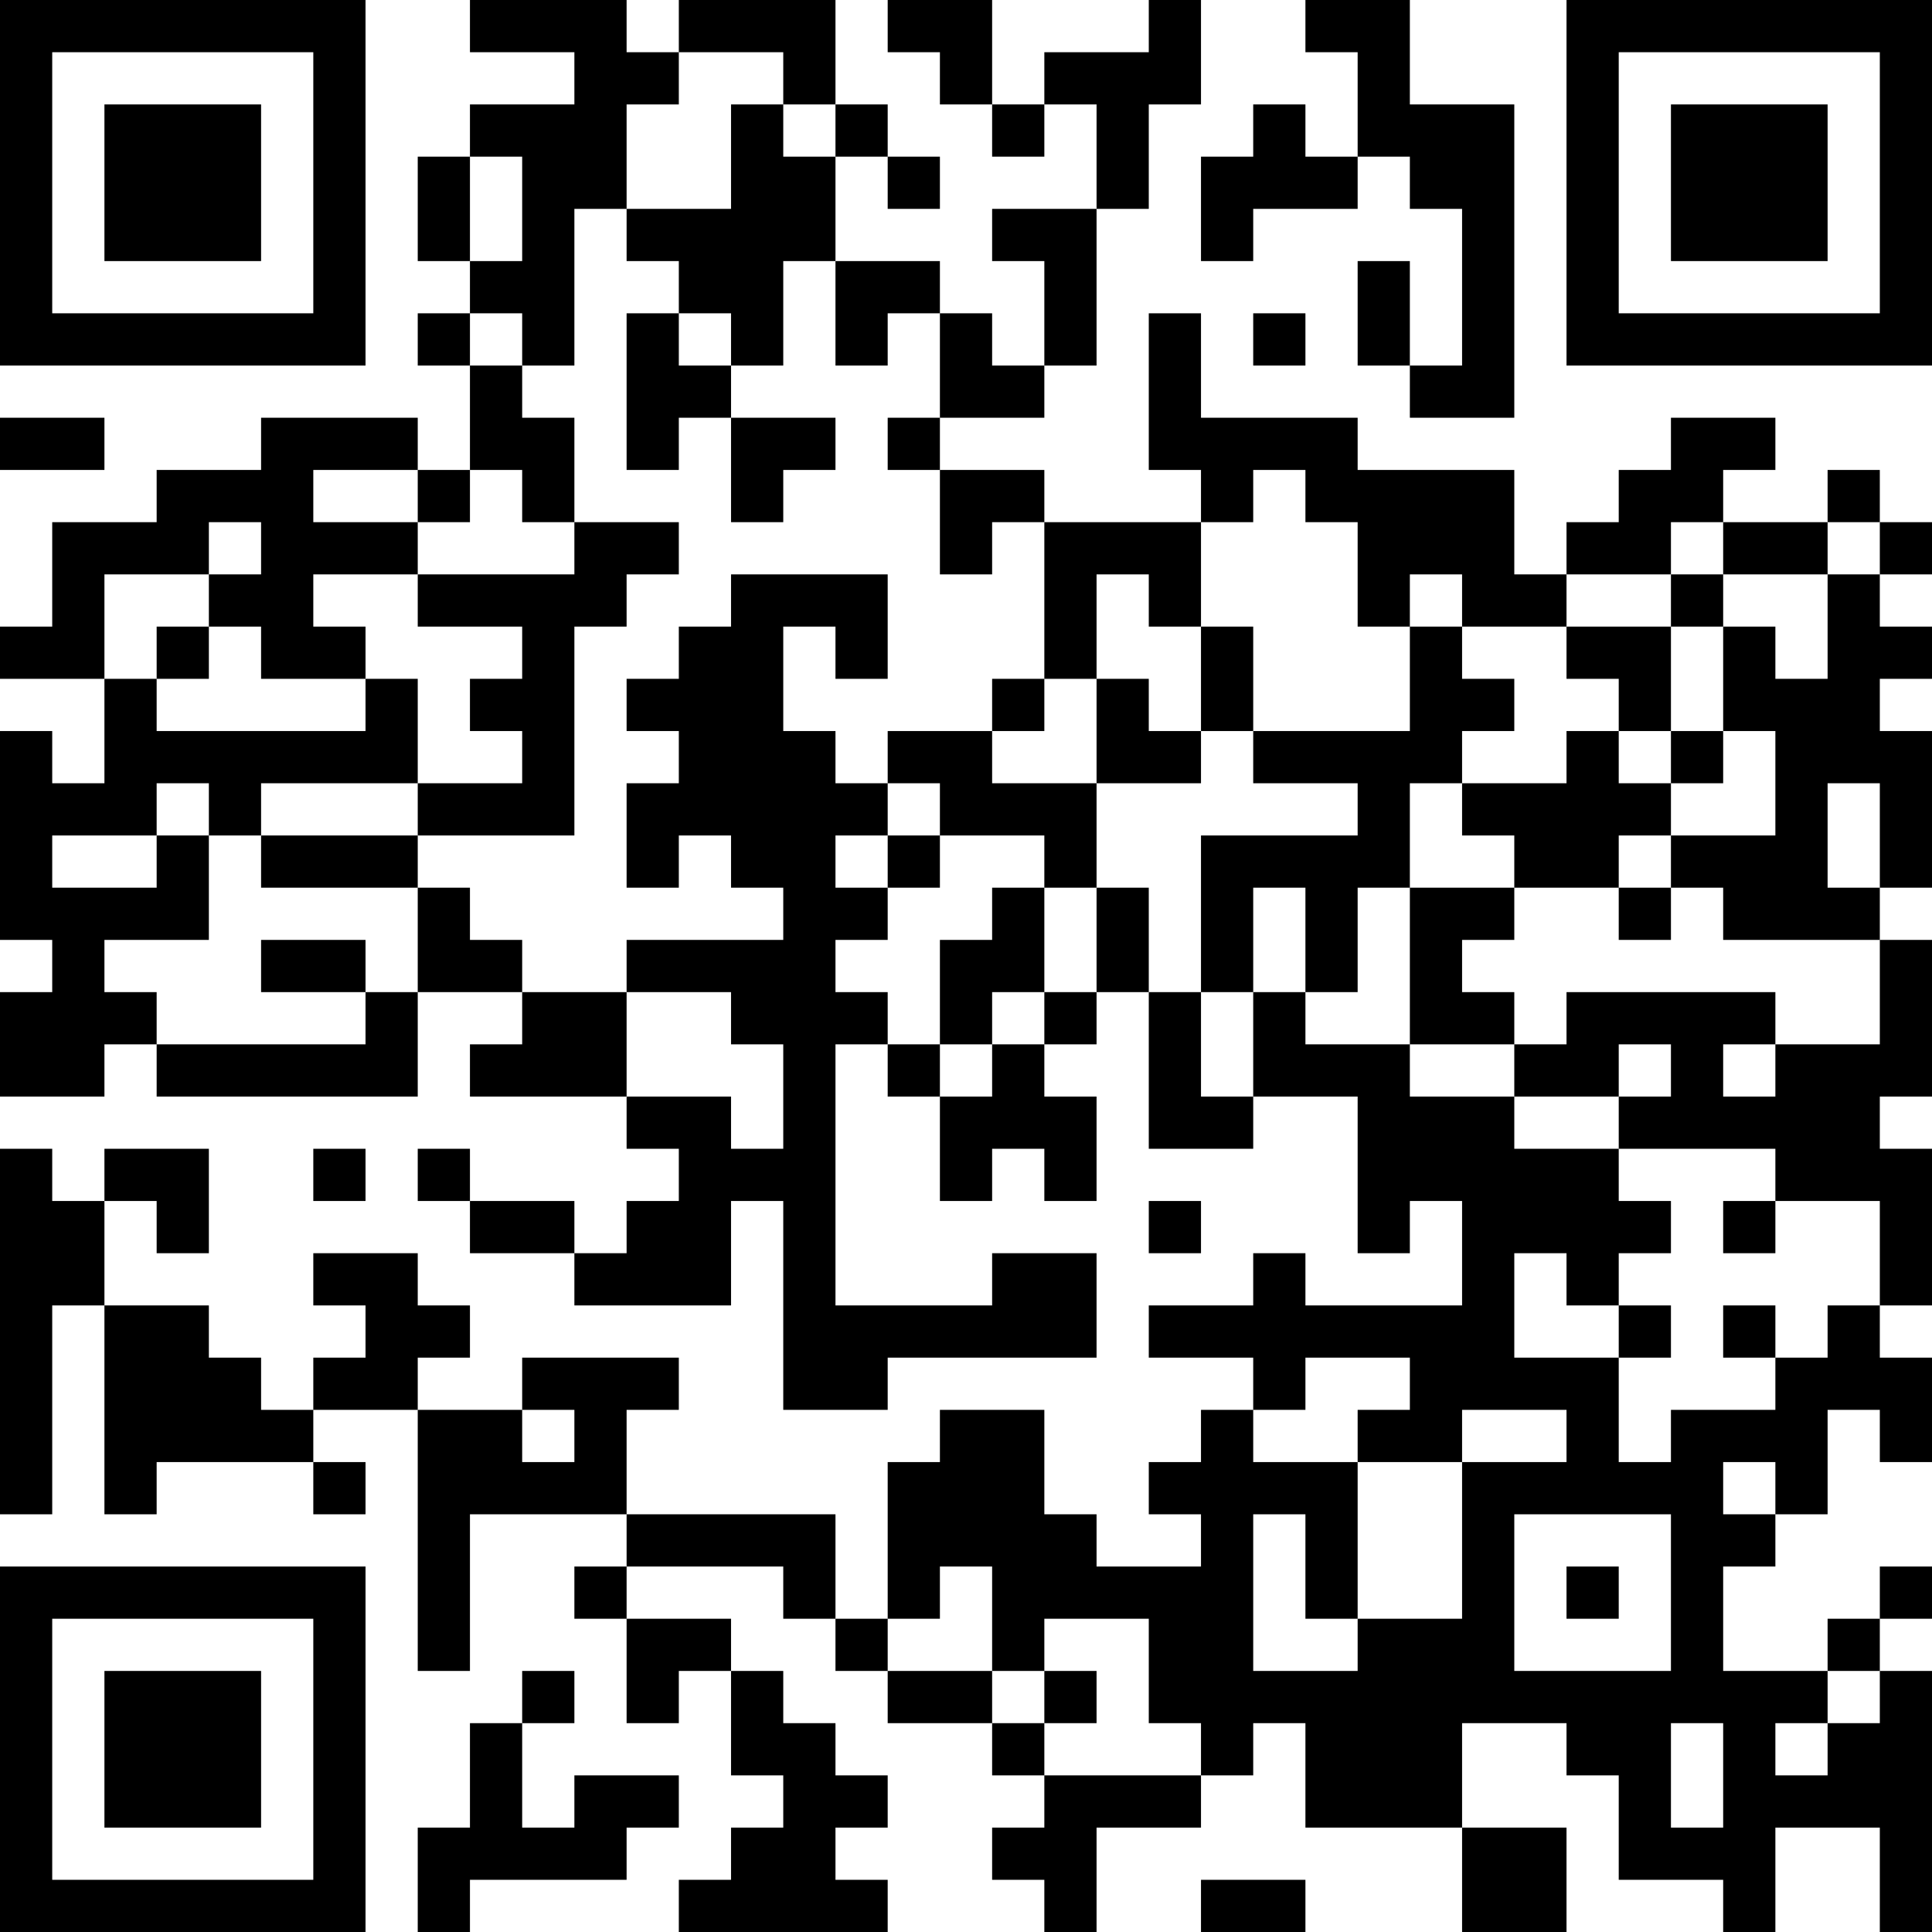 <?xml version="1.0" encoding="UTF-8"?>
<svg xmlns="http://www.w3.org/2000/svg" version="1.1" width="400" height="400" viewBox="0 0 400 400"><rect x="0" y="0" width="400" height="400" fill="#ffffff"/><g transform="scale(10.811)"><g transform="translate(0,0)"><path fill-rule="evenodd" d="M9 0L9 1L11 1L11 2L9 2L9 3L8 3L8 5L9 5L9 6L8 6L8 7L9 7L9 9L8 9L8 8L5 8L5 9L3 9L3 10L1 10L1 12L0 12L0 13L2 13L2 15L1 15L1 14L0 14L0 18L1 18L1 19L0 19L0 21L2 21L2 20L3 20L3 21L8 21L8 19L10 19L10 20L9 20L9 21L12 21L12 22L13 22L13 23L12 23L12 24L11 24L11 23L9 23L9 22L8 22L8 23L9 23L9 24L11 24L11 25L14 25L14 23L15 23L15 27L17 27L17 26L21 26L21 24L19 24L19 25L16 25L16 20L17 20L17 21L18 21L18 23L19 23L19 22L20 22L20 23L21 23L21 21L20 21L20 20L21 20L21 19L22 19L22 22L24 22L24 21L26 21L26 24L27 24L27 23L28 23L28 25L25 25L25 24L24 24L24 25L22 25L22 26L24 26L24 27L23 27L23 28L22 28L22 29L23 29L23 30L21 30L21 29L20 29L20 27L18 27L18 28L17 28L17 31L16 31L16 29L12 29L12 27L13 27L13 26L10 26L10 27L8 27L8 26L9 26L9 25L8 25L8 24L6 24L6 25L7 25L7 26L6 26L6 27L5 27L5 26L4 26L4 25L2 25L2 23L3 23L3 24L4 24L4 22L2 22L2 23L1 23L1 22L0 22L0 29L1 29L1 25L2 25L2 29L3 29L3 28L6 28L6 29L7 29L7 28L6 28L6 27L8 27L8 32L9 32L9 29L12 29L12 30L11 30L11 31L12 31L12 33L13 33L13 32L14 32L14 34L15 34L15 35L14 35L14 36L13 36L13 37L17 37L17 36L16 36L16 35L17 35L17 34L16 34L16 33L15 33L15 32L14 32L14 31L12 31L12 30L15 30L15 31L16 31L16 32L17 32L17 33L19 33L19 34L20 34L20 35L19 35L19 36L20 36L20 37L21 37L21 35L23 35L23 34L24 34L24 33L25 33L25 35L28 35L28 37L30 37L30 35L28 35L28 33L30 33L30 34L31 34L31 36L33 36L33 37L34 37L34 35L36 35L36 37L37 37L37 32L36 32L36 31L37 31L37 30L36 30L36 31L35 31L35 32L33 32L33 30L34 30L34 29L35 29L35 27L36 27L36 28L37 28L37 26L36 26L36 25L37 25L37 22L36 22L36 21L37 21L37 18L36 18L36 17L37 17L37 14L36 14L36 13L37 13L37 12L36 12L36 11L37 11L37 10L36 10L36 9L35 9L35 10L33 10L33 9L34 9L34 8L32 8L32 9L31 9L31 10L30 10L30 11L29 11L29 9L26 9L26 8L23 8L23 6L22 6L22 9L23 9L23 10L20 10L20 9L18 9L18 8L20 8L20 7L21 7L21 4L22 4L22 2L23 2L23 0L22 0L22 1L20 1L20 2L19 2L19 0L17 0L17 1L18 1L18 2L19 2L19 3L20 3L20 2L21 2L21 4L19 4L19 5L20 5L20 7L19 7L19 6L18 6L18 5L16 5L16 3L17 3L17 4L18 4L18 3L17 3L17 2L16 2L16 0L13 0L13 1L12 1L12 0ZM25 0L25 1L26 1L26 3L25 3L25 2L24 2L24 3L23 3L23 5L24 5L24 4L26 4L26 3L27 3L27 4L28 4L28 7L27 7L27 5L26 5L26 7L27 7L27 8L29 8L29 2L27 2L27 0ZM13 1L13 2L12 2L12 4L11 4L11 7L10 7L10 6L9 6L9 7L10 7L10 8L11 8L11 10L10 10L10 9L9 9L9 10L8 10L8 9L6 9L6 10L8 10L8 11L6 11L6 12L7 12L7 13L5 13L5 12L4 12L4 11L5 11L5 10L4 10L4 11L2 11L2 13L3 13L3 14L7 14L7 13L8 13L8 15L5 15L5 16L4 16L4 15L3 15L3 16L1 16L1 17L3 17L3 16L4 16L4 18L2 18L2 19L3 19L3 20L7 20L7 19L8 19L8 17L9 17L9 18L10 18L10 19L12 19L12 21L14 21L14 22L15 22L15 20L14 20L14 19L12 19L12 18L15 18L15 17L14 17L14 16L13 16L13 17L12 17L12 15L13 15L13 14L12 14L12 13L13 13L13 12L14 12L14 11L17 11L17 13L16 13L16 12L15 12L15 14L16 14L16 15L17 15L17 16L16 16L16 17L17 17L17 18L16 18L16 19L17 19L17 20L18 20L18 21L19 21L19 20L20 20L20 19L21 19L21 17L22 17L22 19L23 19L23 21L24 21L24 19L25 19L25 20L27 20L27 21L29 21L29 22L31 22L31 23L32 23L32 24L31 24L31 25L30 25L30 24L29 24L29 26L31 26L31 28L32 28L32 27L34 27L34 26L35 26L35 25L36 25L36 23L34 23L34 22L31 22L31 21L32 21L32 20L31 20L31 21L29 21L29 20L30 20L30 19L34 19L34 20L33 20L33 21L34 21L34 20L36 20L36 18L33 18L33 17L32 17L32 16L34 16L34 14L33 14L33 12L34 12L34 13L35 13L35 11L36 11L36 10L35 10L35 11L33 11L33 10L32 10L32 11L30 11L30 12L28 12L28 11L27 11L27 12L26 12L26 10L25 10L25 9L24 9L24 10L23 10L23 12L22 12L22 11L21 11L21 13L20 13L20 10L19 10L19 11L18 11L18 9L17 9L17 8L18 8L18 6L17 6L17 7L16 7L16 5L15 5L15 7L14 7L14 6L13 6L13 5L12 5L12 4L14 4L14 2L15 2L15 3L16 3L16 2L15 2L15 1ZM9 3L9 5L10 5L10 3ZM12 6L12 9L13 9L13 8L14 8L14 10L15 10L15 9L16 9L16 8L14 8L14 7L13 7L13 6ZM24 6L24 7L25 7L25 6ZM0 8L0 9L2 9L2 8ZM11 10L11 11L8 11L8 12L10 12L10 13L9 13L9 14L10 14L10 15L8 15L8 16L5 16L5 17L8 17L8 16L11 16L11 12L12 12L12 11L13 11L13 10ZM32 11L32 12L30 12L30 13L31 13L31 14L30 14L30 15L28 15L28 14L29 14L29 13L28 13L28 12L27 12L27 14L24 14L24 12L23 12L23 14L22 14L22 13L21 13L21 15L19 15L19 14L20 14L20 13L19 13L19 14L17 14L17 15L18 15L18 16L17 16L17 17L18 17L18 16L20 16L20 17L19 17L19 18L18 18L18 20L19 20L19 19L20 19L20 17L21 17L21 15L23 15L23 14L24 14L24 15L26 15L26 16L23 16L23 19L24 19L24 17L25 17L25 19L26 19L26 17L27 17L27 20L29 20L29 19L28 19L28 18L29 18L29 17L31 17L31 18L32 18L32 17L31 17L31 16L32 16L32 15L33 15L33 14L32 14L32 12L33 12L33 11ZM3 12L3 13L4 13L4 12ZM31 14L31 15L32 15L32 14ZM27 15L27 17L29 17L29 16L28 16L28 15ZM35 15L35 17L36 17L36 15ZM5 18L5 19L7 19L7 18ZM6 22L6 23L7 23L7 22ZM22 23L22 24L23 24L23 23ZM33 23L33 24L34 24L34 23ZM31 25L31 26L32 26L32 25ZM33 25L33 26L34 26L34 25ZM25 26L25 27L24 27L24 28L26 28L26 31L25 31L25 29L24 29L24 32L26 32L26 31L28 31L28 28L30 28L30 27L28 27L28 28L26 28L26 27L27 27L27 26ZM10 27L10 28L11 28L11 27ZM33 28L33 29L34 29L34 28ZM29 29L29 32L32 32L32 29ZM18 30L18 31L17 31L17 32L19 32L19 33L20 33L20 34L23 34L23 33L22 33L22 31L20 31L20 32L19 32L19 30ZM30 30L30 31L31 31L31 30ZM10 32L10 33L9 33L9 35L8 35L8 37L9 37L9 36L12 36L12 35L13 35L13 34L11 34L11 35L10 35L10 33L11 33L11 32ZM20 32L20 33L21 33L21 32ZM35 32L35 33L34 33L34 34L35 34L35 33L36 33L36 32ZM32 33L32 35L33 35L33 33ZM23 36L23 37L25 37L25 36ZM0 0L0 7L7 7L7 0ZM1 1L1 6L6 6L6 1ZM2 2L2 5L5 5L5 2ZM30 0L30 7L37 7L37 0ZM31 1L31 6L36 6L36 1ZM32 2L32 5L35 5L35 2ZM0 30L0 37L7 37L7 30ZM1 31L1 36L6 36L6 31ZM2 32L2 35L5 35L5 32Z" fill="#000000"/></g></g></svg>
